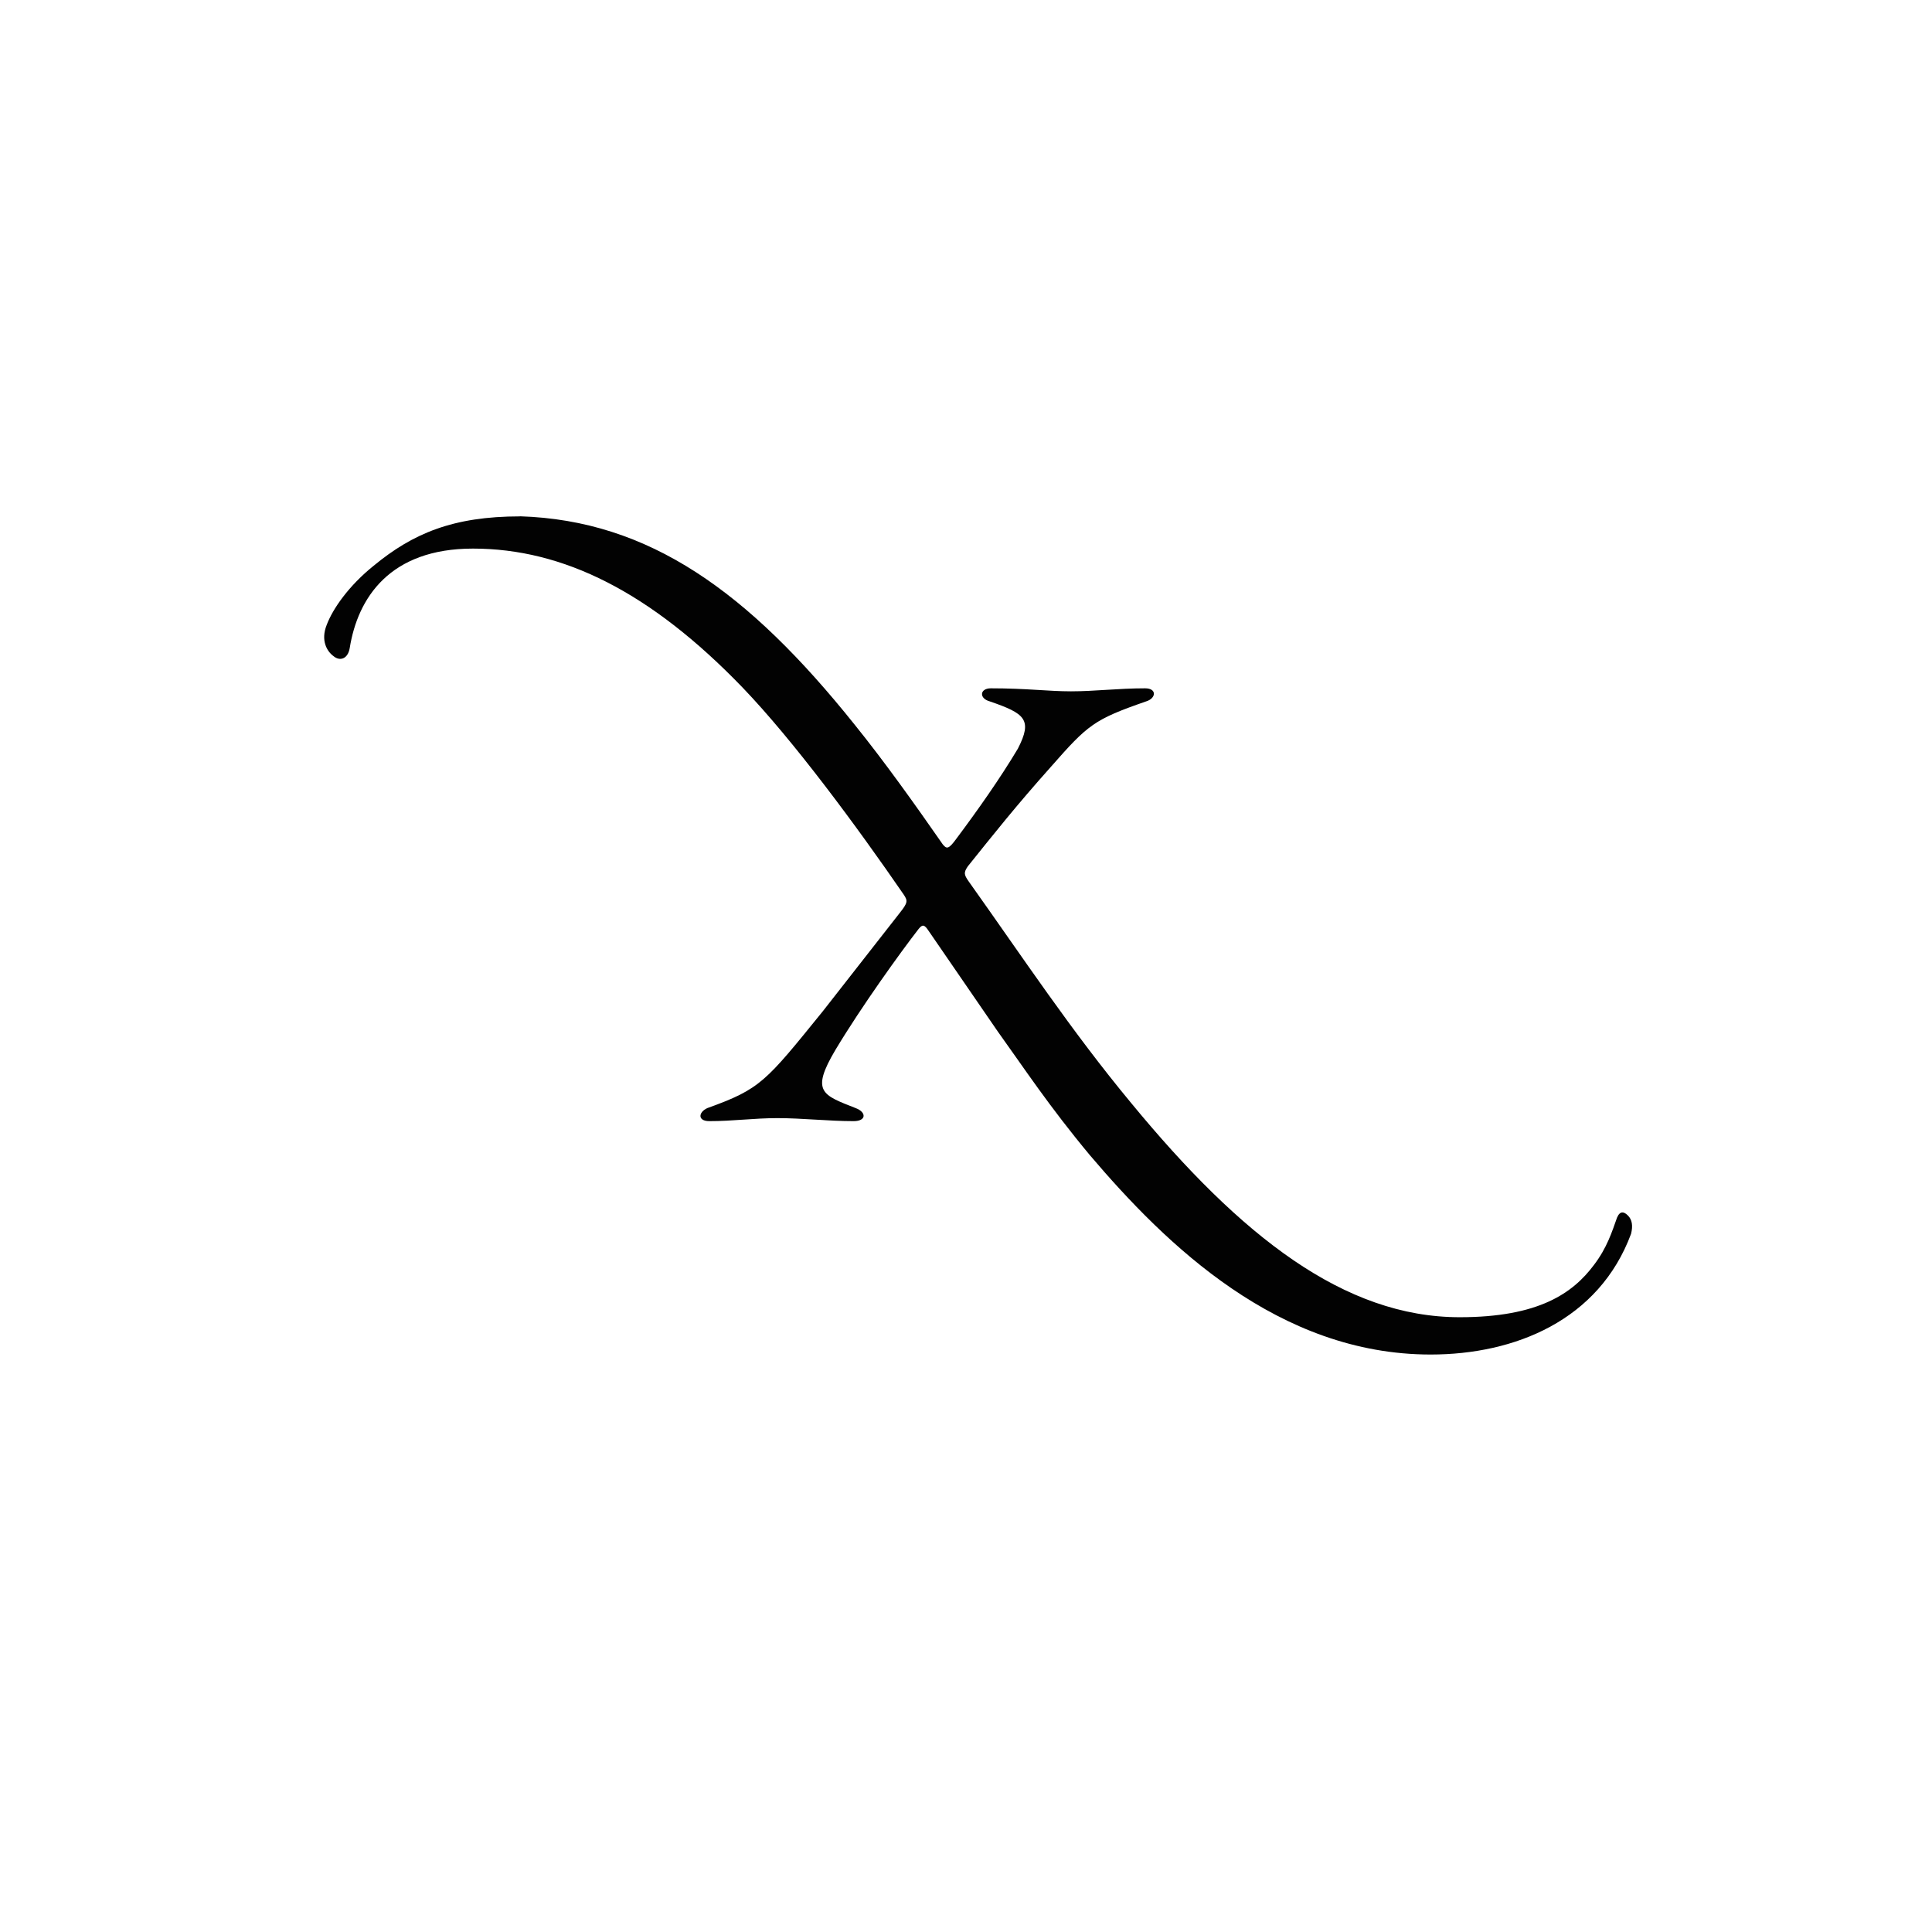 <svg id="Layer_1" data-name="Layer 1" xmlns="http://www.w3.org/2000/svg" viewBox="0 0 1000 1000"><defs><style>.cls-1{fill:#020202;fill-rule:evenodd;}</style></defs><g id="layer1"><g id="g143"><g id="g145"><g id="g151"><g id="g153"><path id="path169" class="cls-1" d="M269.07,267.23C336,269.31,387.32,306.29,442.3,375c15.56,19.27,31.12,41.14,45.64,62,2.08,2.6,3.11,2.6,7.26-3.13,10.89-14.58,22.3-30.73,31.64-46.35,7.78-15.11,3.63-18.23-14.52-24.48-5.71-1.56-5.19-6.77.52-6.77,18.67,0,29.56,1.56,41.49,1.56,12.45,0,24.38-1.56,38.38-1.56,6.22,0,5.71,5.21.52,6.77-27,9.37-30.08,12-49.27,33.85-18.16,20.32-30.09,35.42-43.05,51.56-2.08,3.13-2.08,4.17.52,7.82,28.52,40.1,52.9,77.08,84,114.58,57,69.27,110.47,110.94,170.12,110.94,41,0,58.61-12.5,69.5-27.09,6.74-8.85,9.34-17.19,11.93-24.48,1.56-3.64,3.63-3.12,5.7-1s2.6,5.21,1.56,9.38c-16.6,44.79-60.16,62.5-103.73,62.5-78.84,0-136.93-56.77-176.35-103.13-21.26-25.52-34.23-45.31-47.71-64.06l-35.79-52.08c-2.07-3.13-3.11-3.65-5.19-1-9.33,12-29.56,40.1-43,62.5-13,21.87-6.75,23.43,10.37,30.2,5.7,2.09,5.7,6.77-1,6.77-13,0-26.45-1.56-39.42-1.56-12.44,0-22.82,1.56-35.26,1.56-6.23,0-5.71-4.68-1-6.77,27.49-9.89,30.08-13.54,59.64-50l39.94-51.05c4.15-5.21,4.15-6.25,2.07-9.37-24.37-35.42-57-79.69-83.5-107.29-47.72-49.48-92.84-71.87-139.52-71.87-43.05,0-59.64,25.52-63.79,51.56-1,5.72-5.19,6.77-8.3,4.16-3.63-2.6-6.74-8.33-3.63-16.14,3.11-8.34,11.41-20.32,24.37-30.73,20.23-16.67,41-25.52,75.73-25.52"/></g></g></g></g></g></svg>